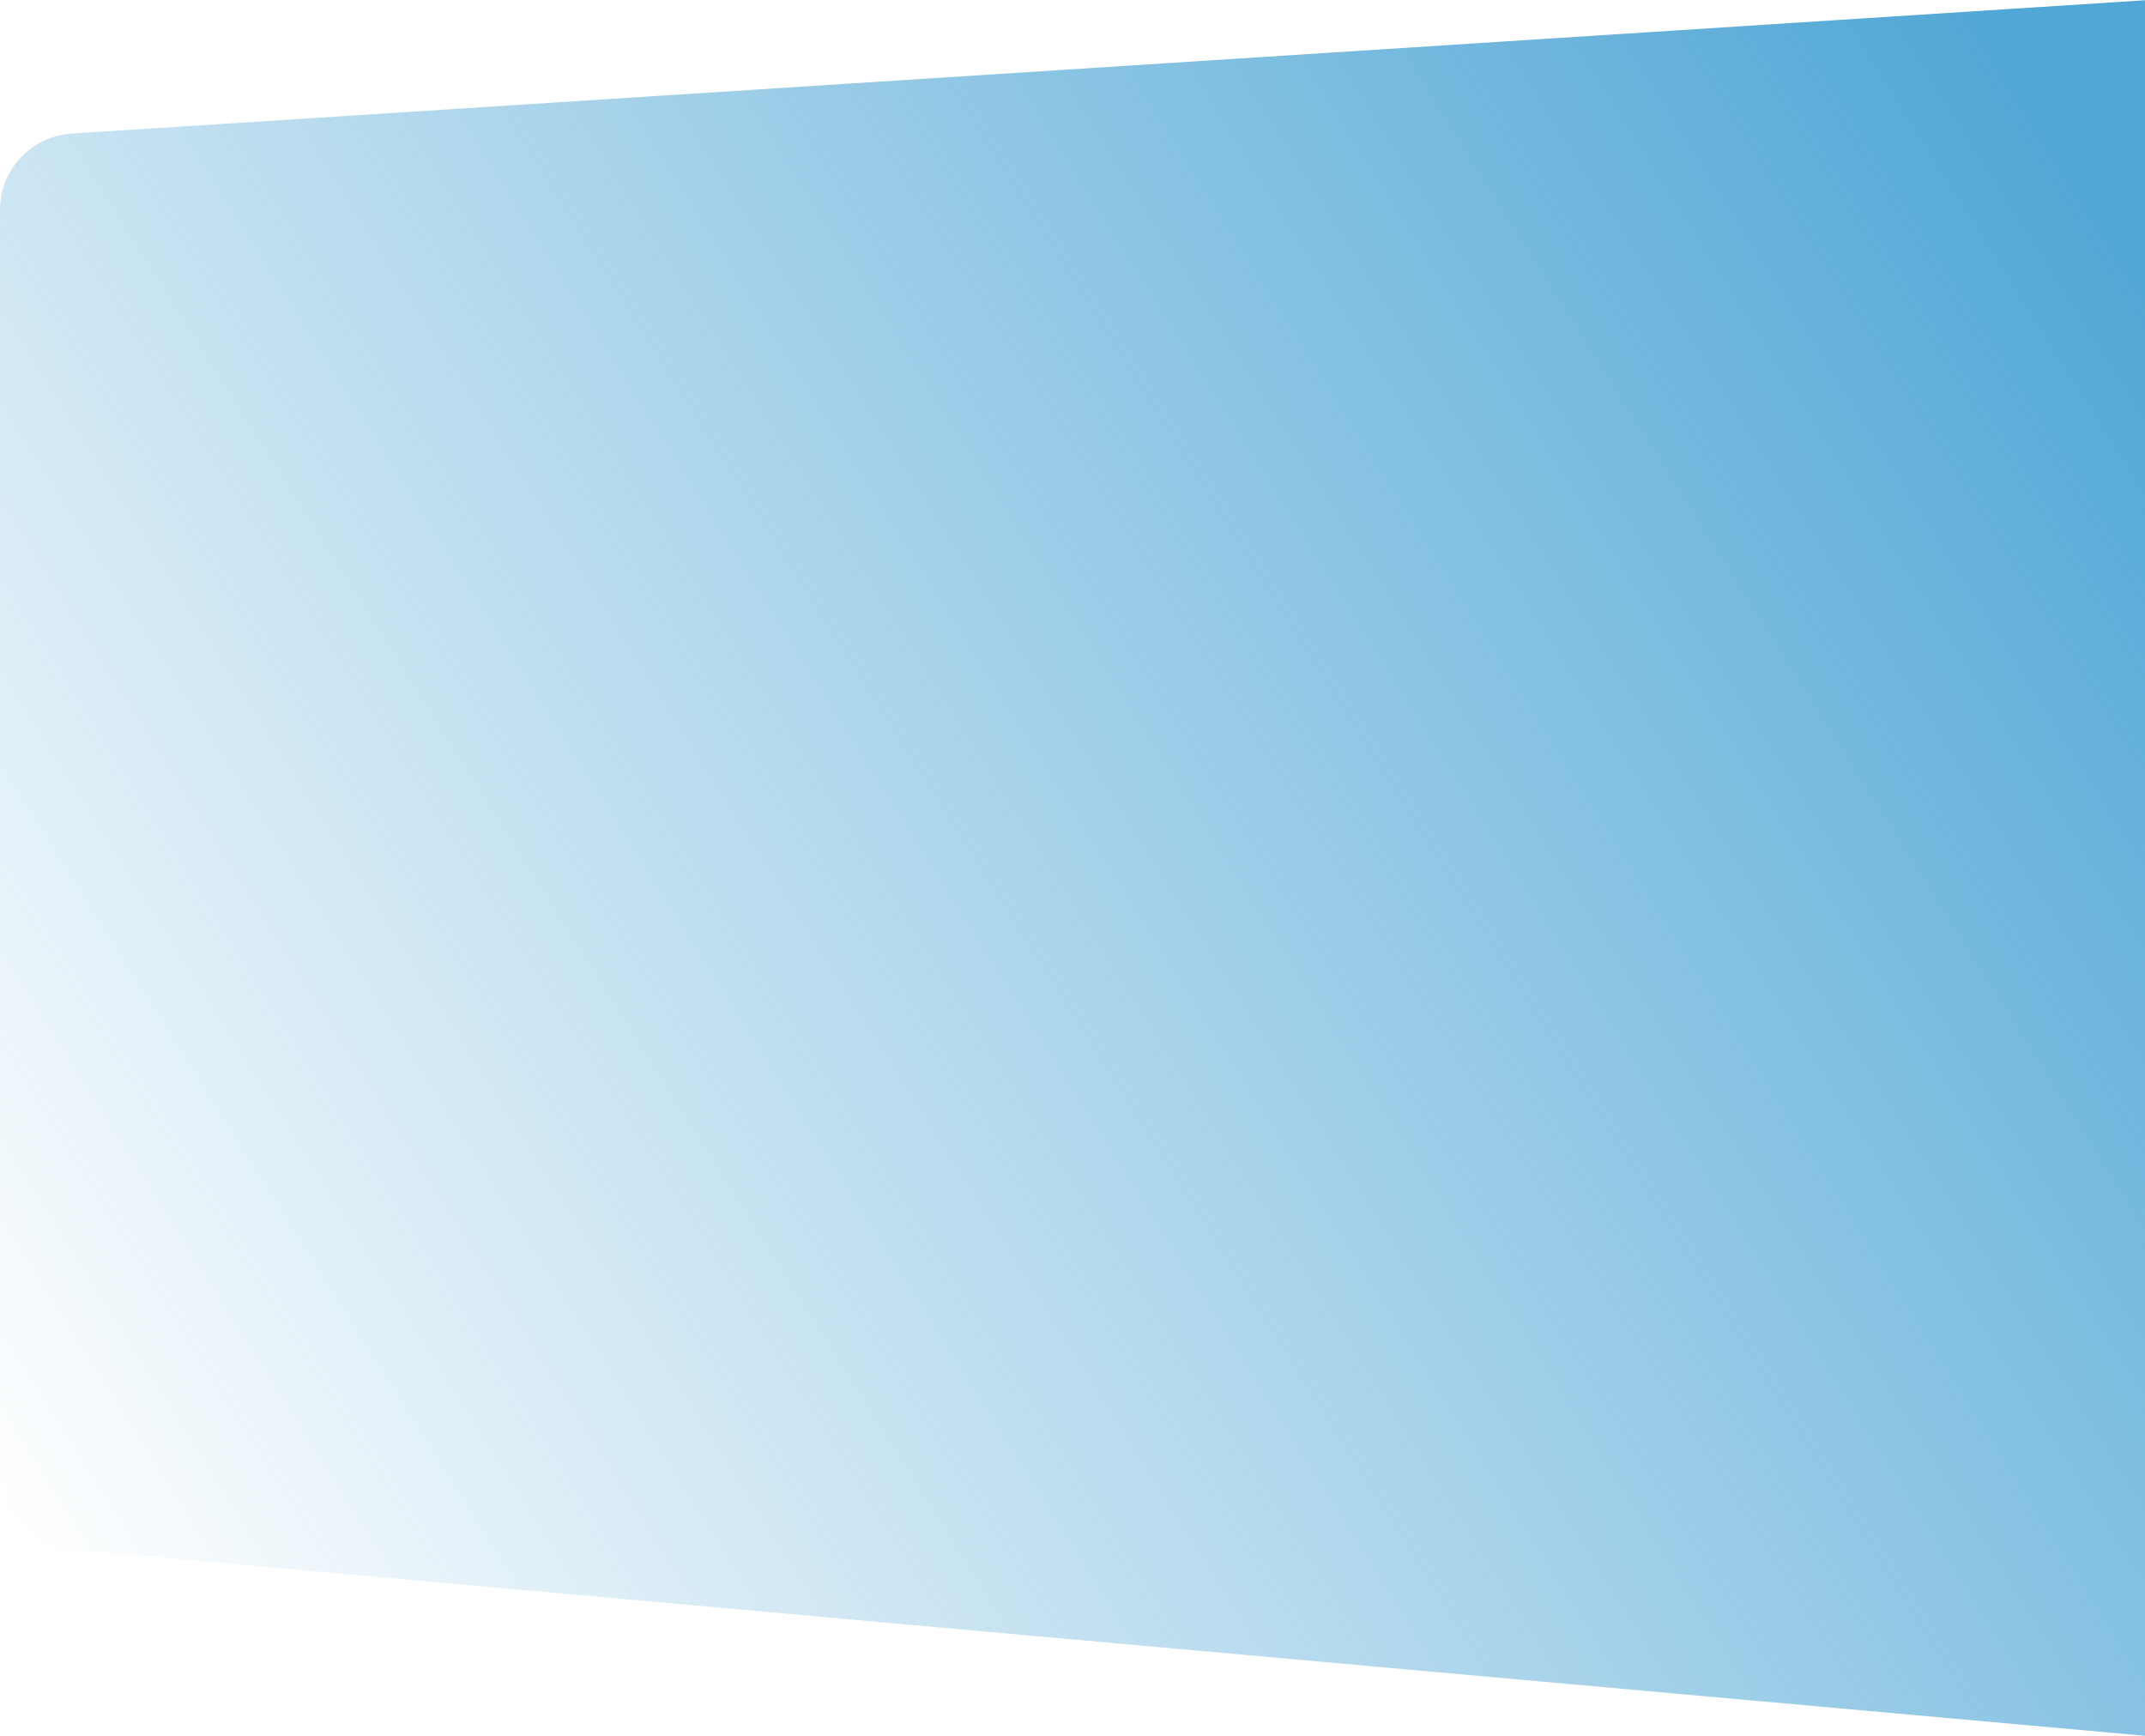 <svg width="561" height="454" viewBox="0 0 561 454" fill="none" xmlns="http://www.w3.org/2000/svg">
<path d="M0 54.893C0 44.346 8.191 35.611 18.717 34.934L562 0V454L18.21 405.133C7.9 404.207 0 395.565 0 385.213V54.893Z" fill="url(#paint0_linear)"/>
<defs>
<linearGradient id="paint0_linear" x1="526.329" y1="9.861" x2="-26.06" y2="357.8" gradientUnits="userSpaceOnUse">
<stop stop-color="#51A7D6"/>
<stop offset="1" stop-color="#51A7D6" stop-opacity="0"/>
</linearGradient>
</defs>
</svg>
